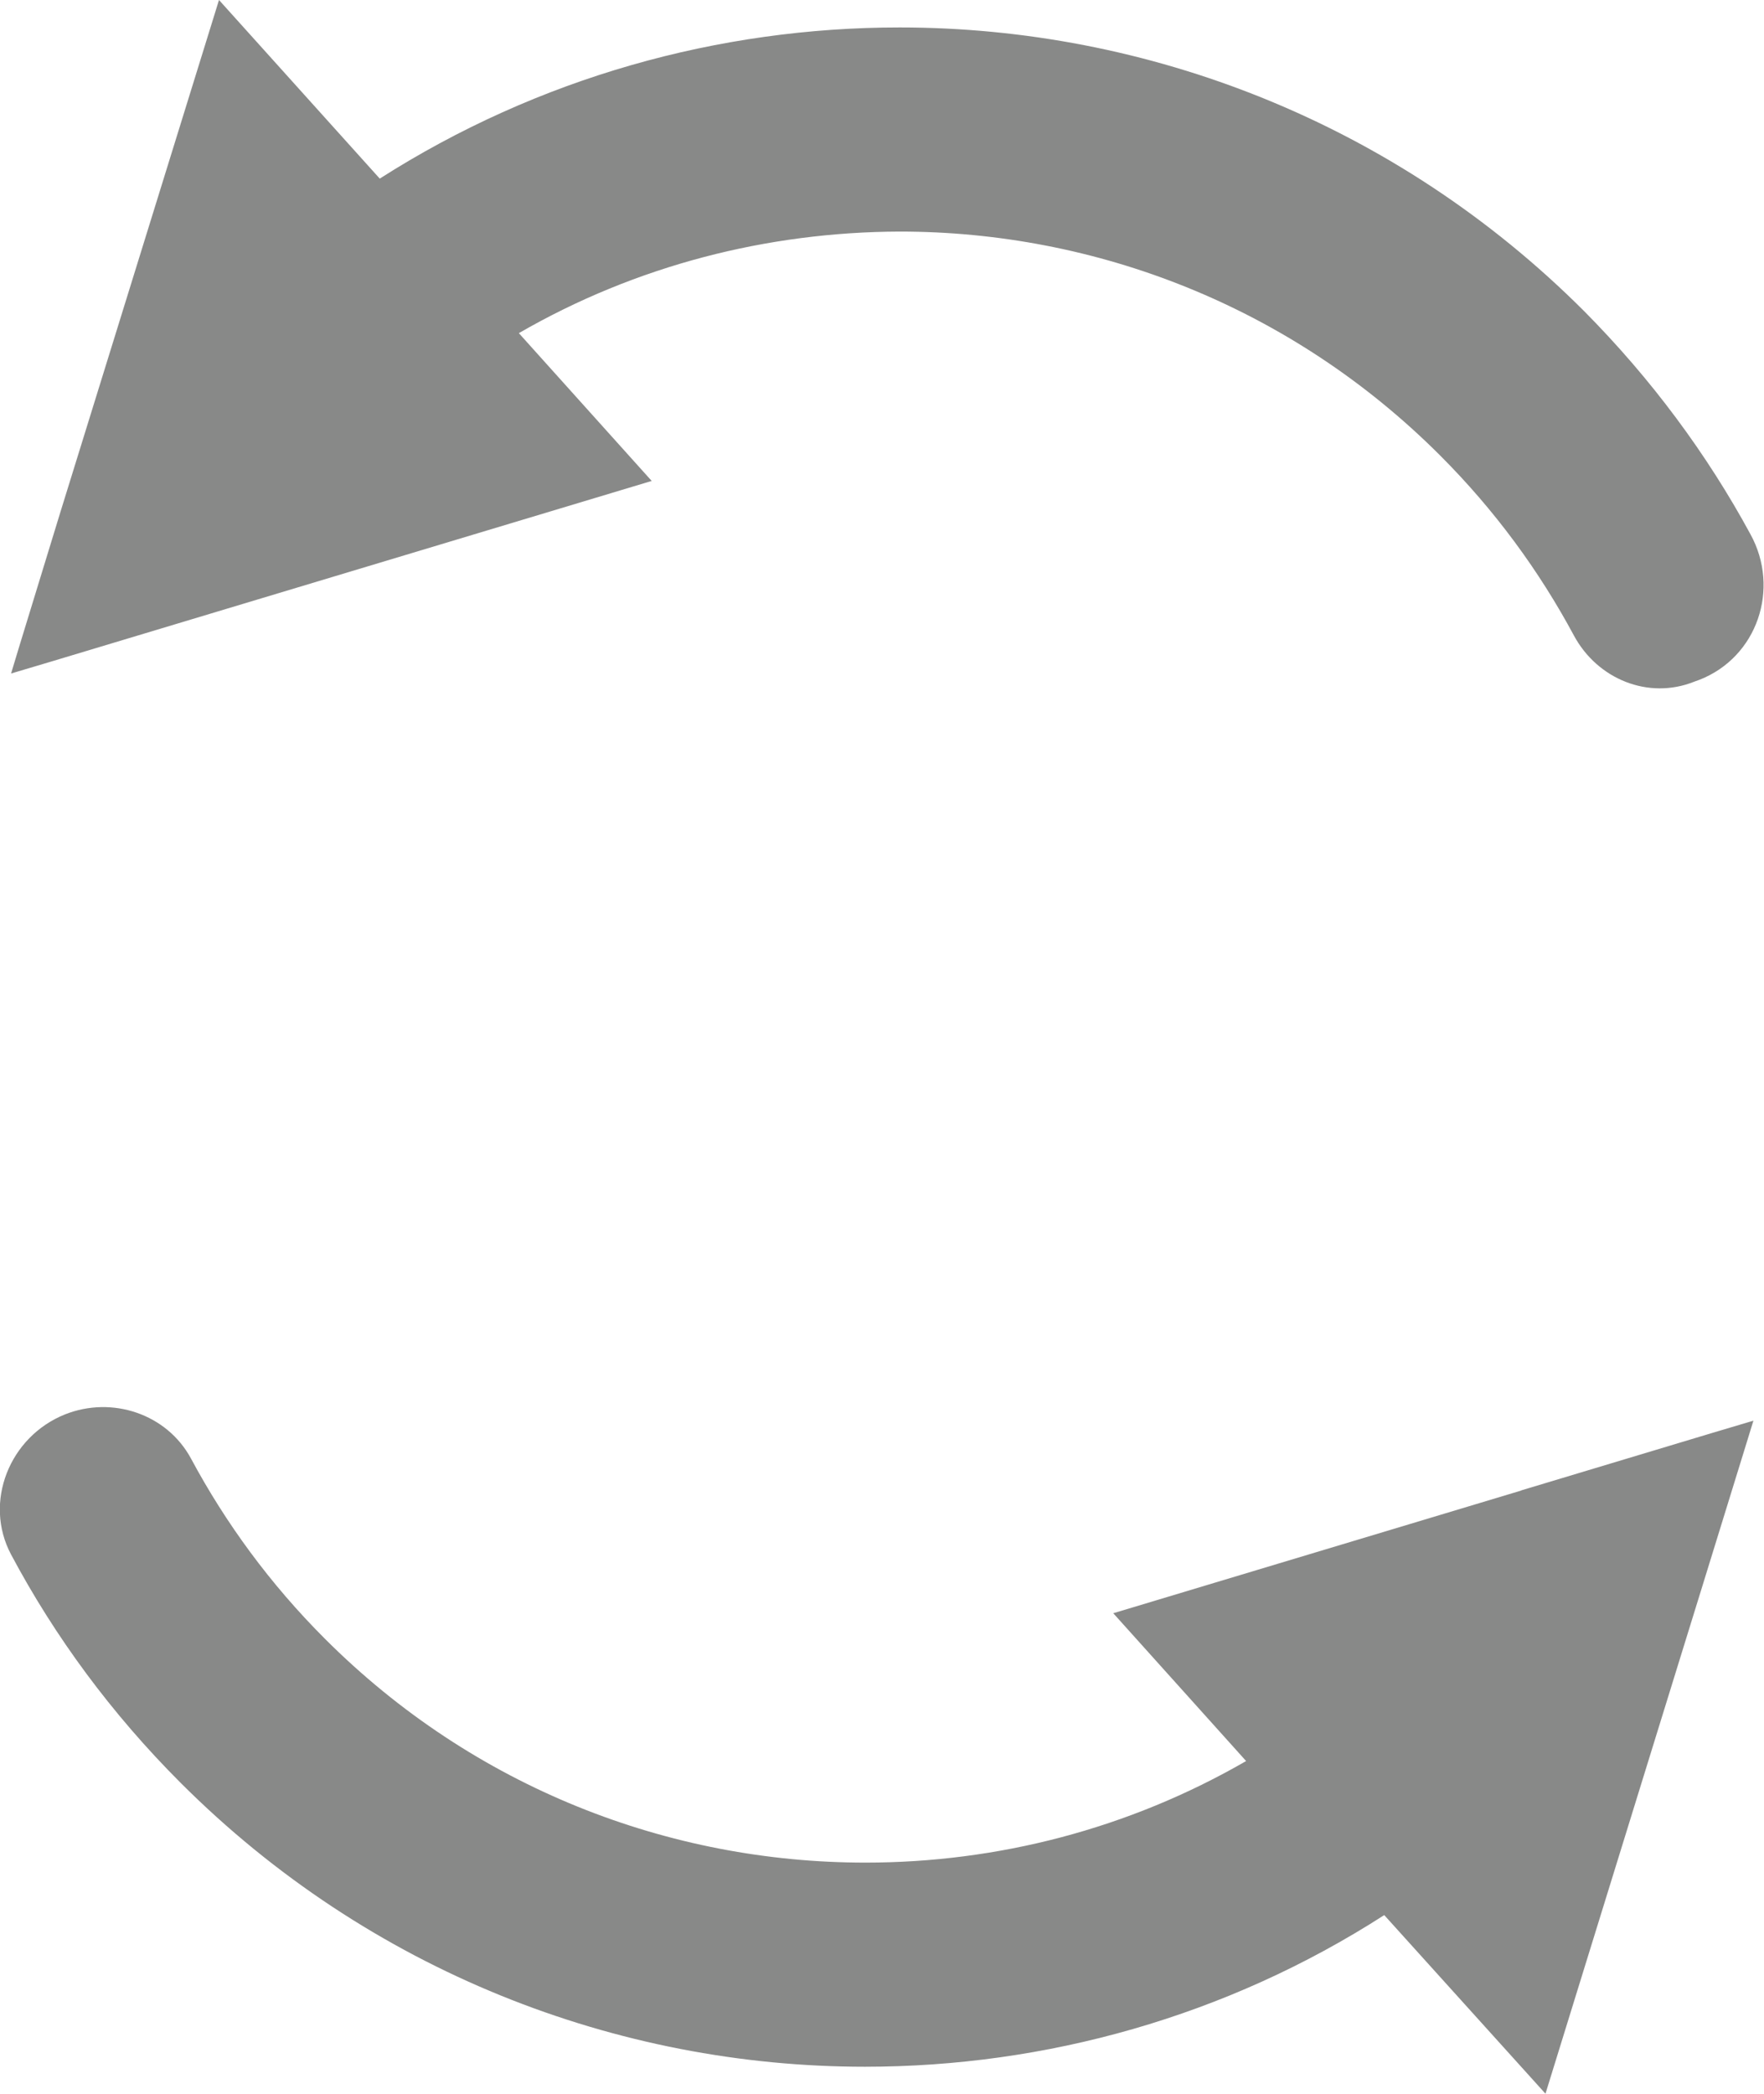 <?xml version="1.0" encoding="UTF-8"?><svg id="a" xmlns="http://www.w3.org/2000/svg" viewBox="0 0 36.65 43.5"><defs><style>.b{fill:#888988;}</style></defs><path class="b" d="M18.69,.57c-3.75,0-7.51,1.04-10.8,3.14L4.55,0,1.26,10.62l-.87,2.84-.16,.53,.84-.25,3.99-1.2,8.48-2.55-2.76-3.07c2.44-1.41,5.17-2.1,7.91-2.11,4.07,0,8.13,1.55,11.23,4.65,1.14,1.14,2.06,2.4,2.78,3.74,.49,.91,1.55,1.34,2.5,.96l.11-.04c1.2-.47,1.68-1.89,1.06-3.02-.9-1.66-2.06-3.23-3.46-4.64C28.99,2.54,23.83,.57,18.69,.57Z"/><path class="b" d="M31.61,30.96l-8.48,2.55,2.76,3.07c-2.44,1.41-5.17,2.11-7.91,2.11-4.07,0-8.13-1.55-11.23-4.65-1.14-1.14-2.06-2.4-2.78-3.74-.5-.93-1.64-1.31-2.62-.92h0c-1.15,.46-1.7,1.82-1.12,2.91,.91,1.71,2.09,3.31,3.52,4.74,3.92,3.92,9.08,5.9,14.22,5.9,3.75,0,7.51-1.04,10.79-3.15l3.35,3.71,3.28-10.61,.88-2.85,.16-.52-.84,.25-3.99,1.2Z"/></svg>